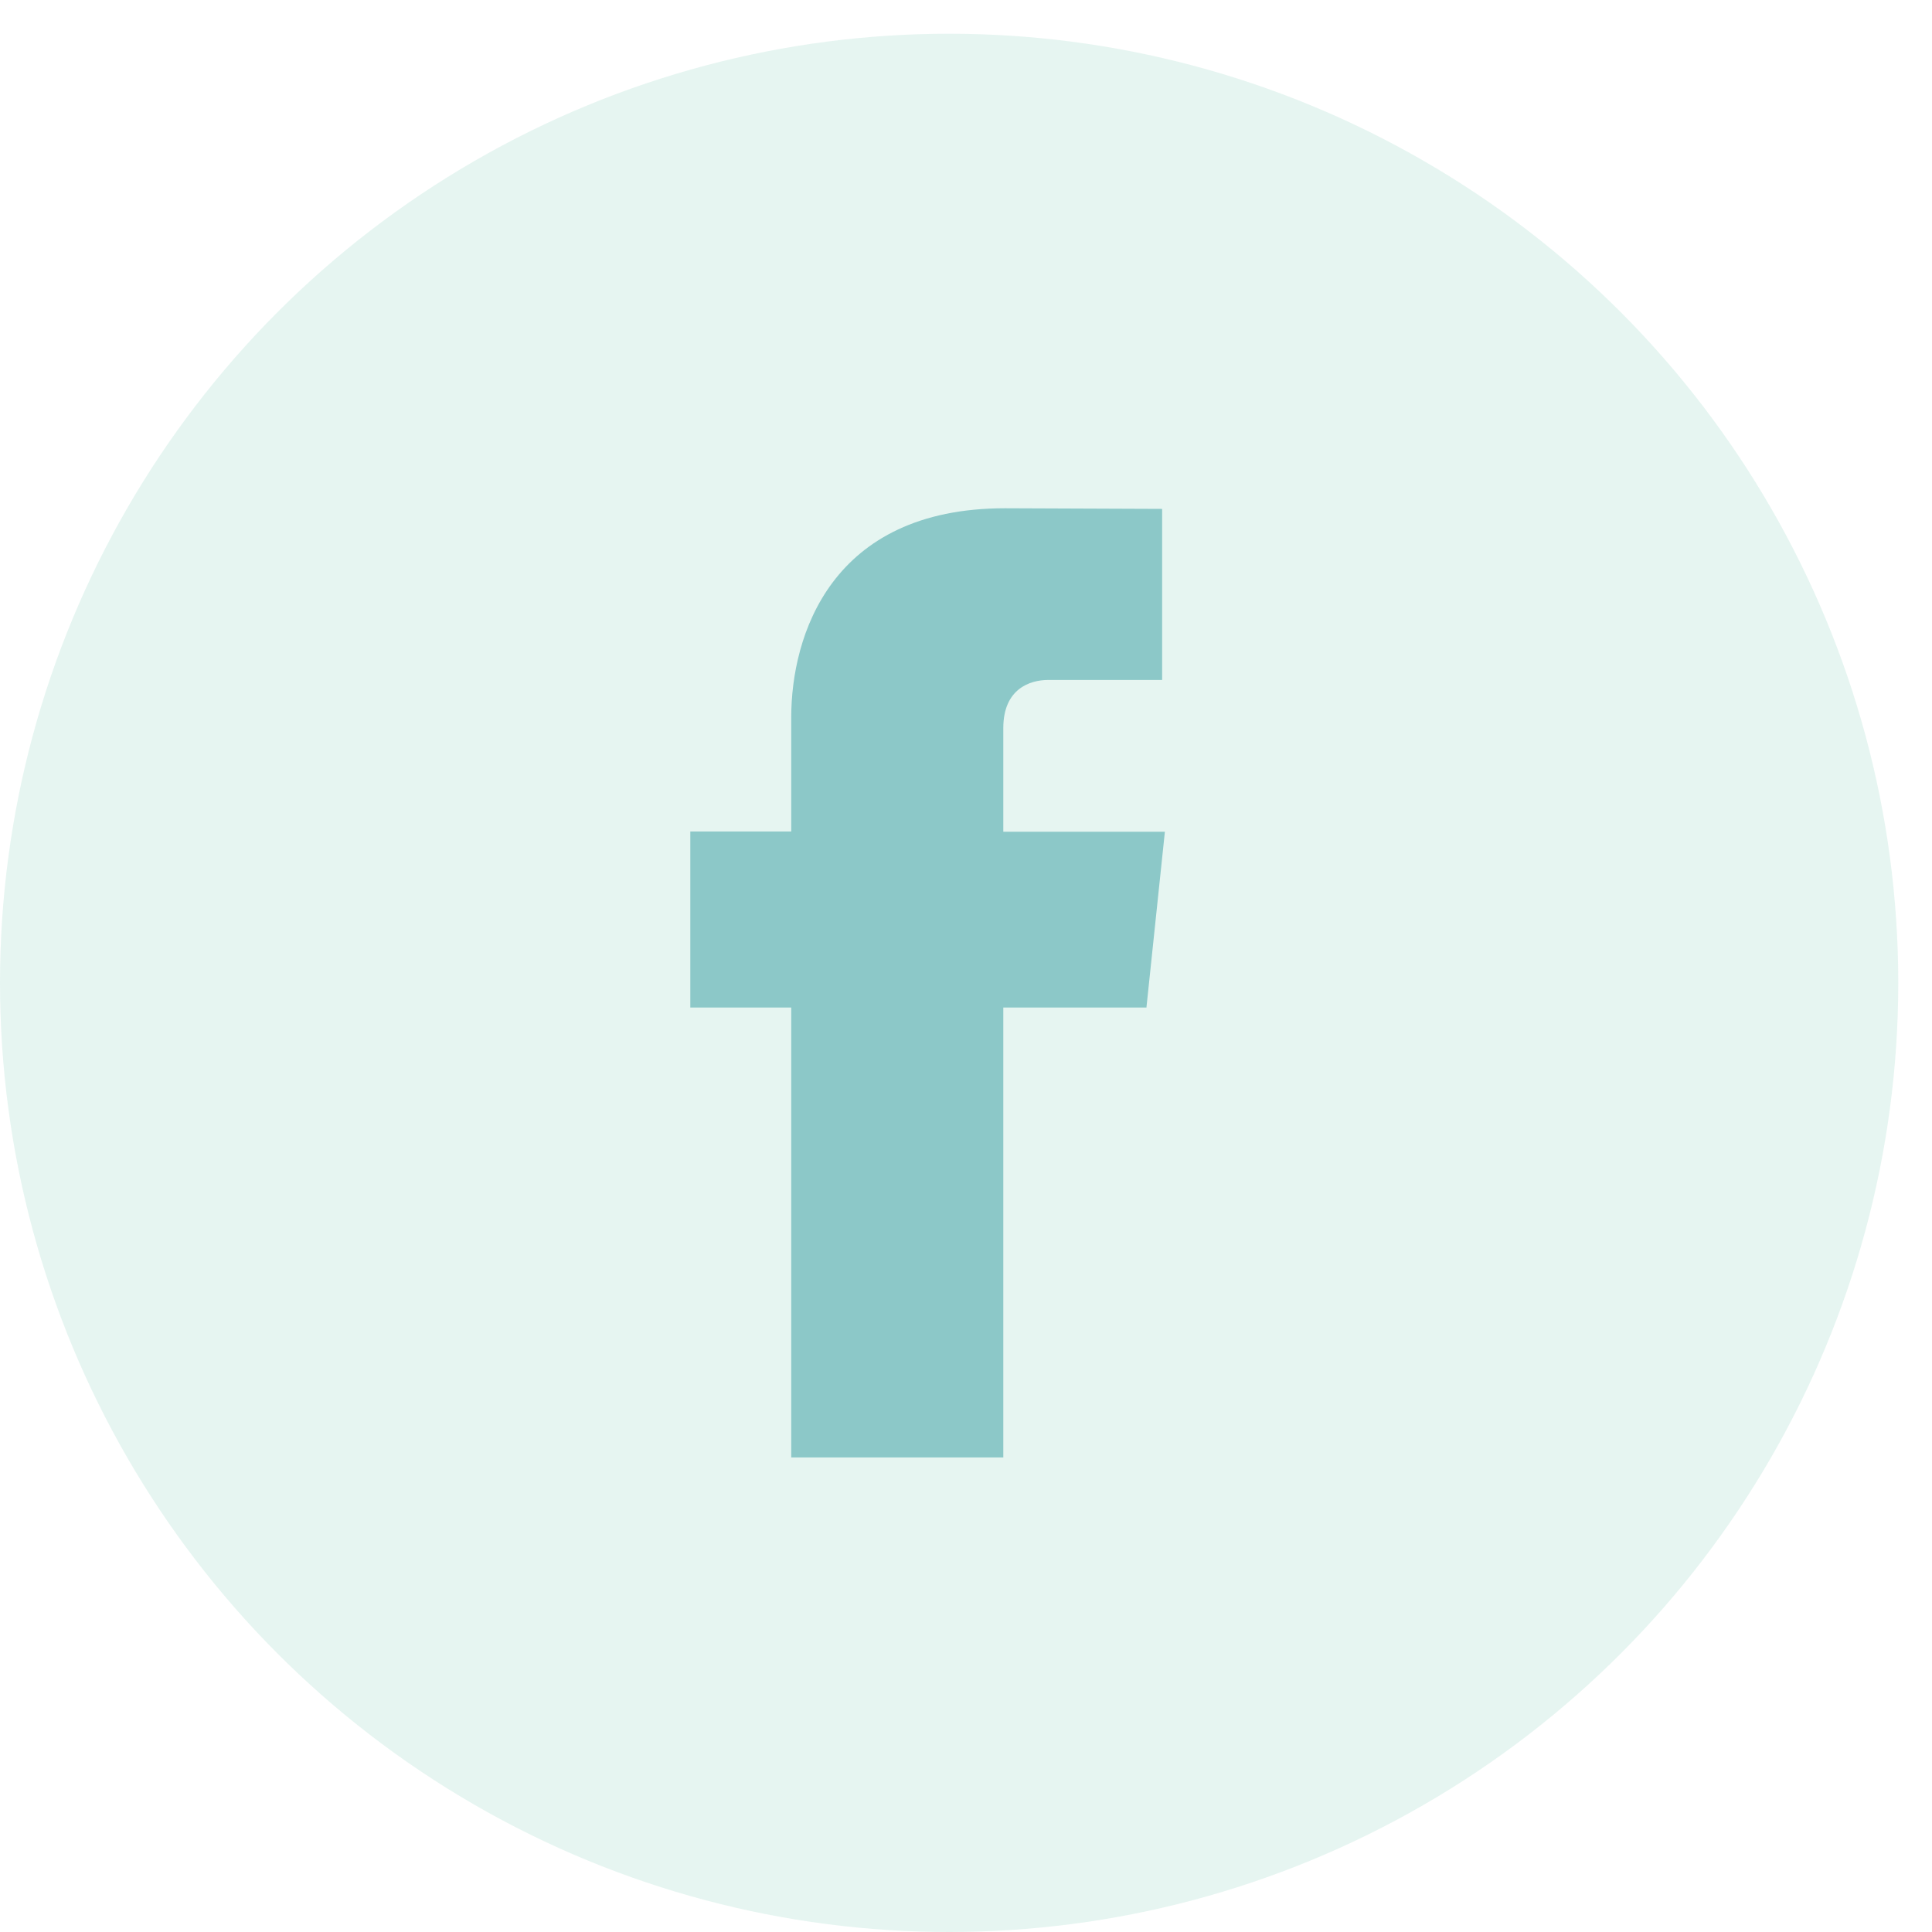 <?xml version="1.0" encoding="UTF-8"?>
<svg xmlns="http://www.w3.org/2000/svg" width="52" height="52" viewBox="0 0 52 52" fill="none">
  <circle cx="25.546" cy="26.454" r="25.546" fill="#009B6E" fill-opacity="0.1"></circle>
  <path d="M30.851 27.118H27.004V39.227H21.296V27.118H18.58V22.38H21.296V19.311C21.296 17.118 22.358 13.68 27.049 13.68L31.279 13.697V18.301H28.214C27.712 18.301 27.004 18.546 27.004 19.596V22.386H31.353L30.856 27.123L30.851 27.118Z" fill="#8CC8C8"></path>
</svg>
